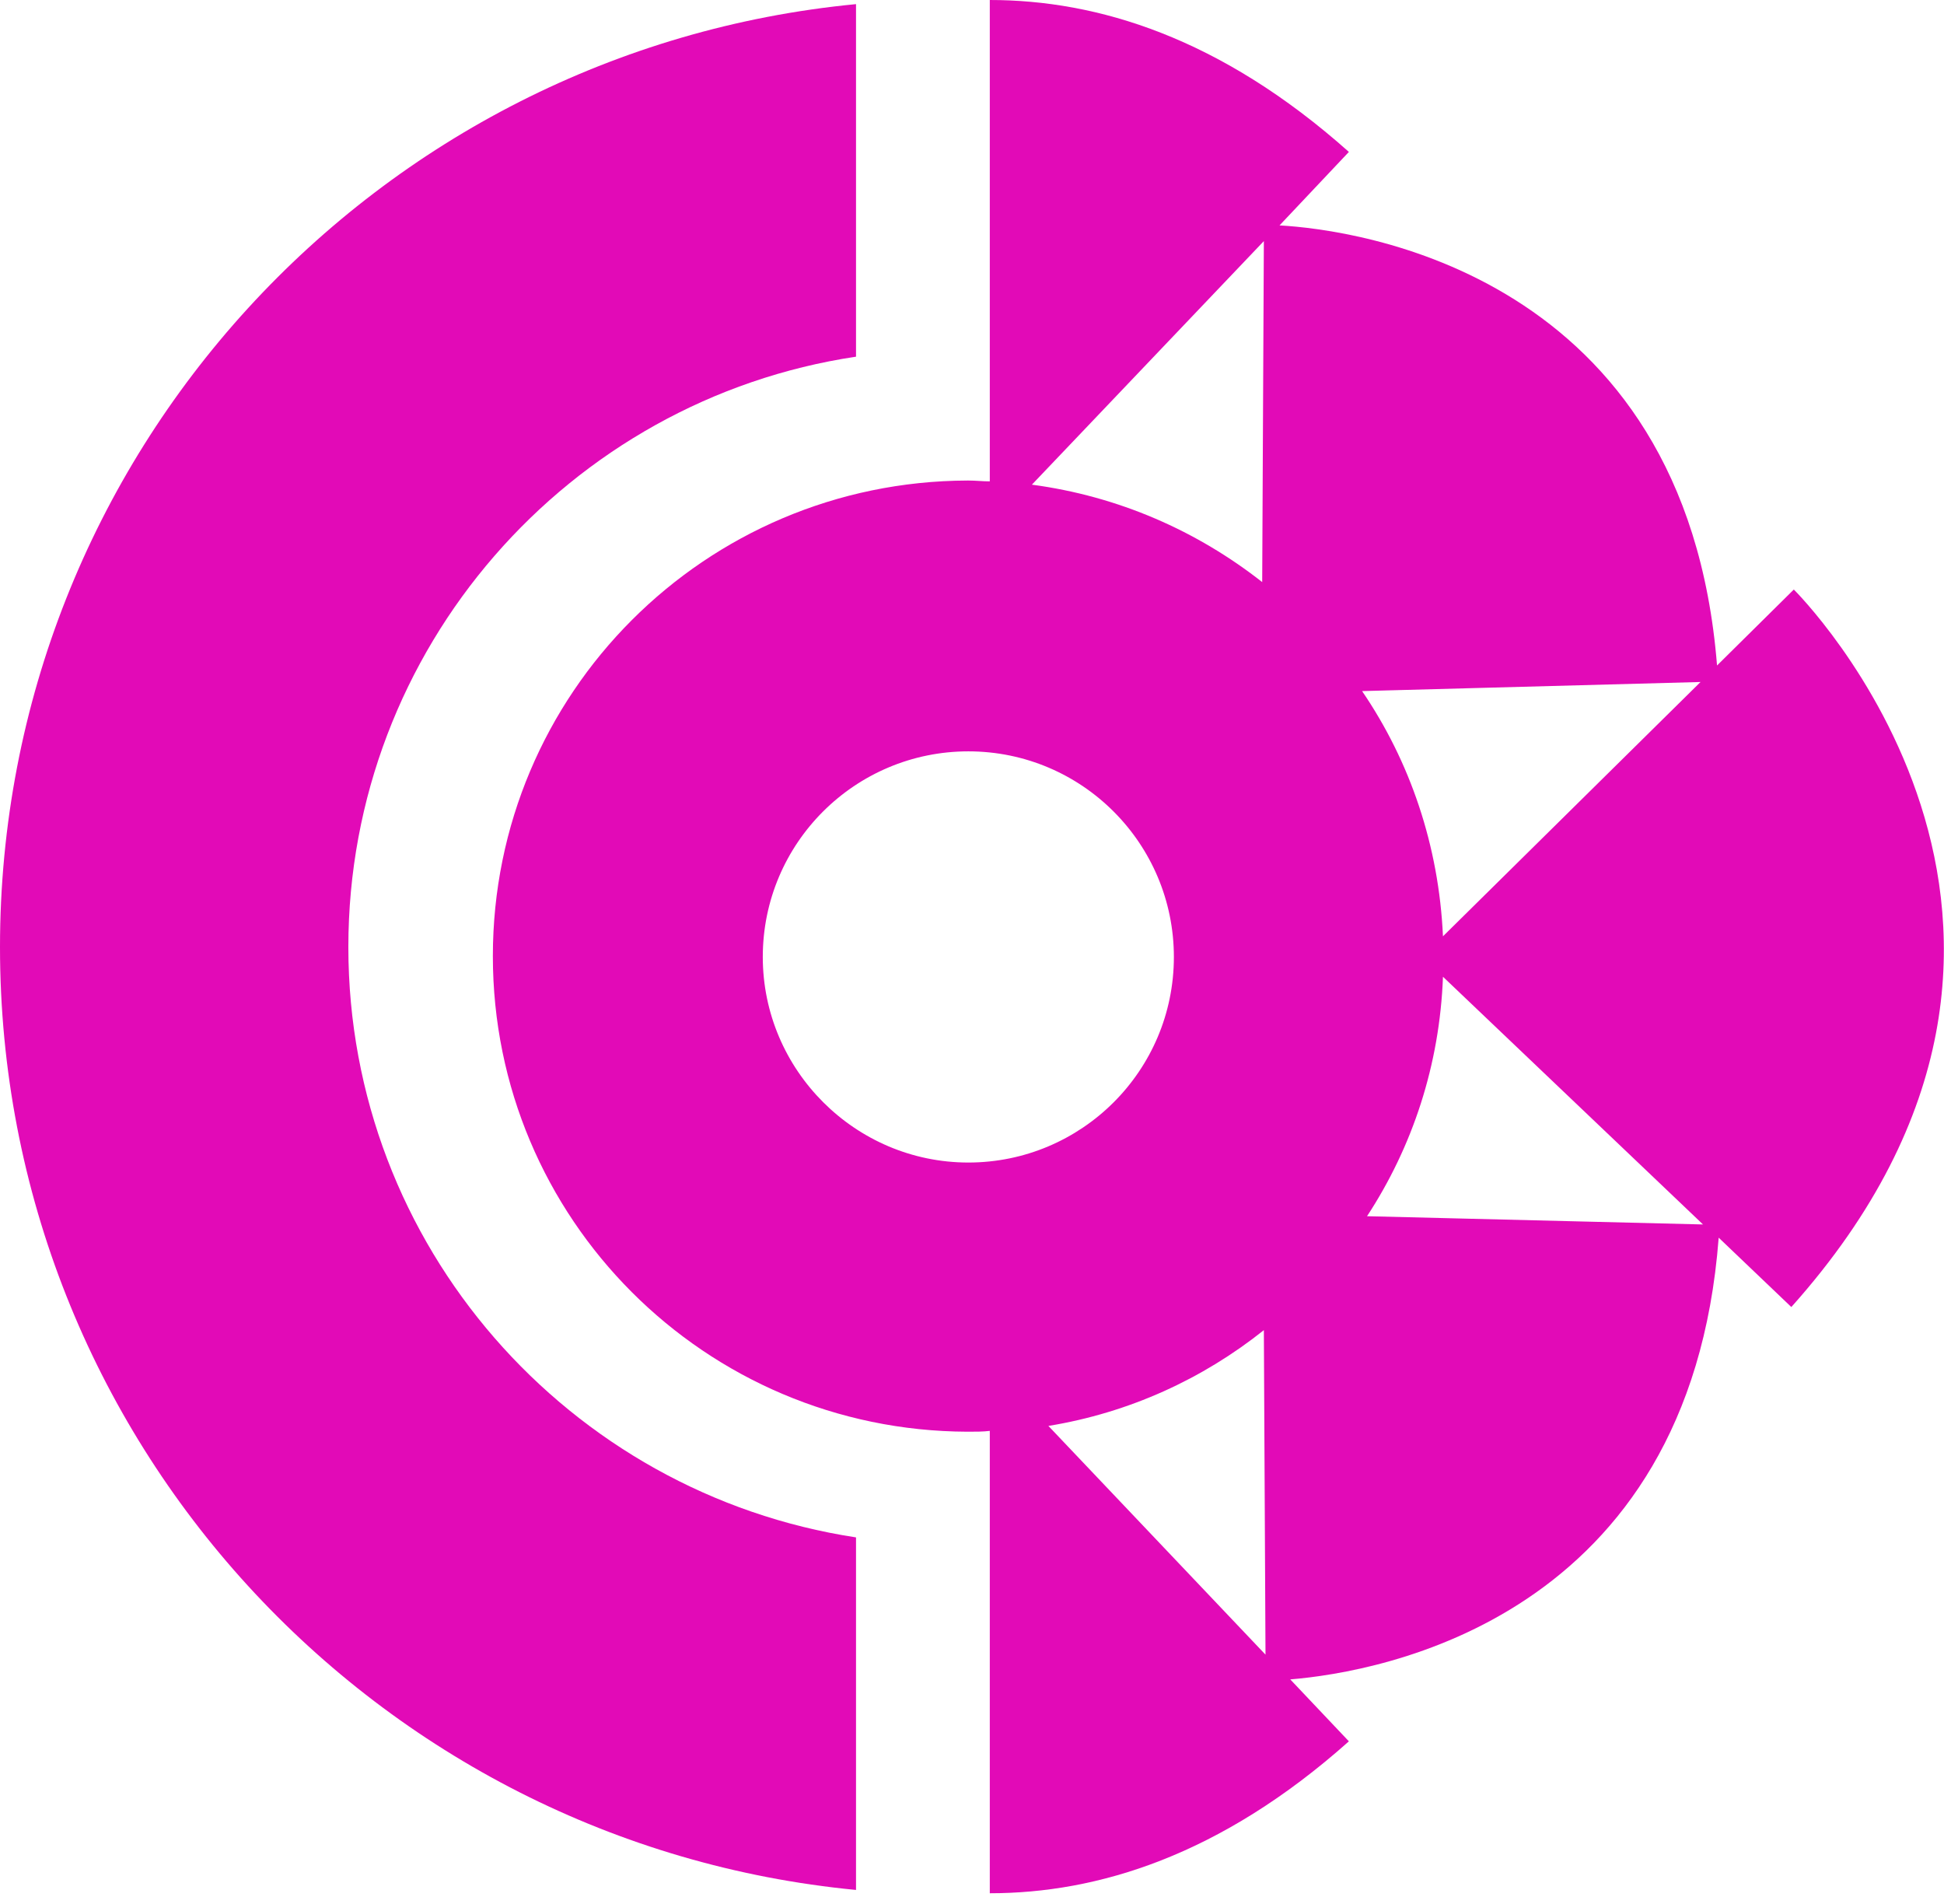 <svg xmlns="http://www.w3.org/2000/svg" width="144" height="141" viewBox="0 0 144 141" fill="none"><g clip-path="url(#clip0_86_18084)"><path d="M132.875 43.659L127.188 49.284C124.865 20.178 100.345 16.999 94.78 16.693L99.917 11.251C90.378 2.752 81.267 0 73.318 0V35.648C72.768 35.648 72.278 35.587 71.728 35.587H71.667C52.222 35.648 36.508 51.363 36.508 70.808C36.508 90.252 52.222 105.967 71.667 106.028H71.728C72.278 106.028 72.829 106.028 73.318 105.967V140.209C81.267 140.209 90.378 137.457 99.917 128.958L95.575 124.372C102.24 123.822 125.17 119.847 127.31 91.659L132.691 96.795C158.006 68.484 132.875 43.659 132.875 43.659ZM125.965 50.507L106.887 69.34C106.582 62.614 104.442 56.377 100.895 51.18L125.965 50.507ZM93.619 17.855L93.496 43.108C88.666 39.317 82.857 36.749 76.436 35.893L93.619 17.855ZM56.503 70.869C56.503 62.431 63.351 55.643 71.728 55.643C80.166 55.643 86.954 62.492 86.954 70.869C86.954 79.307 80.105 86.094 71.728 86.094C63.351 86.094 56.503 79.246 56.503 70.869ZM77.659 105.6C83.652 104.622 89.094 102.115 93.619 98.507L93.741 122.538L77.659 105.6ZM101.262 90.069C104.625 84.933 106.643 78.879 106.887 72.336L126.149 90.68L101.262 90.069Z" fill="#E20AB7"></path><path d="M63.409 113.855C42.13 110.614 25.804 92.27 25.804 70.135C25.804 48 42.13 29.595 63.409 26.415V0.306C27.822 3.73 0 33.692 0 70.135C0 106.578 27.822 136.54 63.409 139.964V113.855Z" fill="#E20AB7"></path></g><defs><clipPath id="clip0_86_18084"><rect width="144" height="140.209" fill="white"></rect></clipPath></defs></svg>